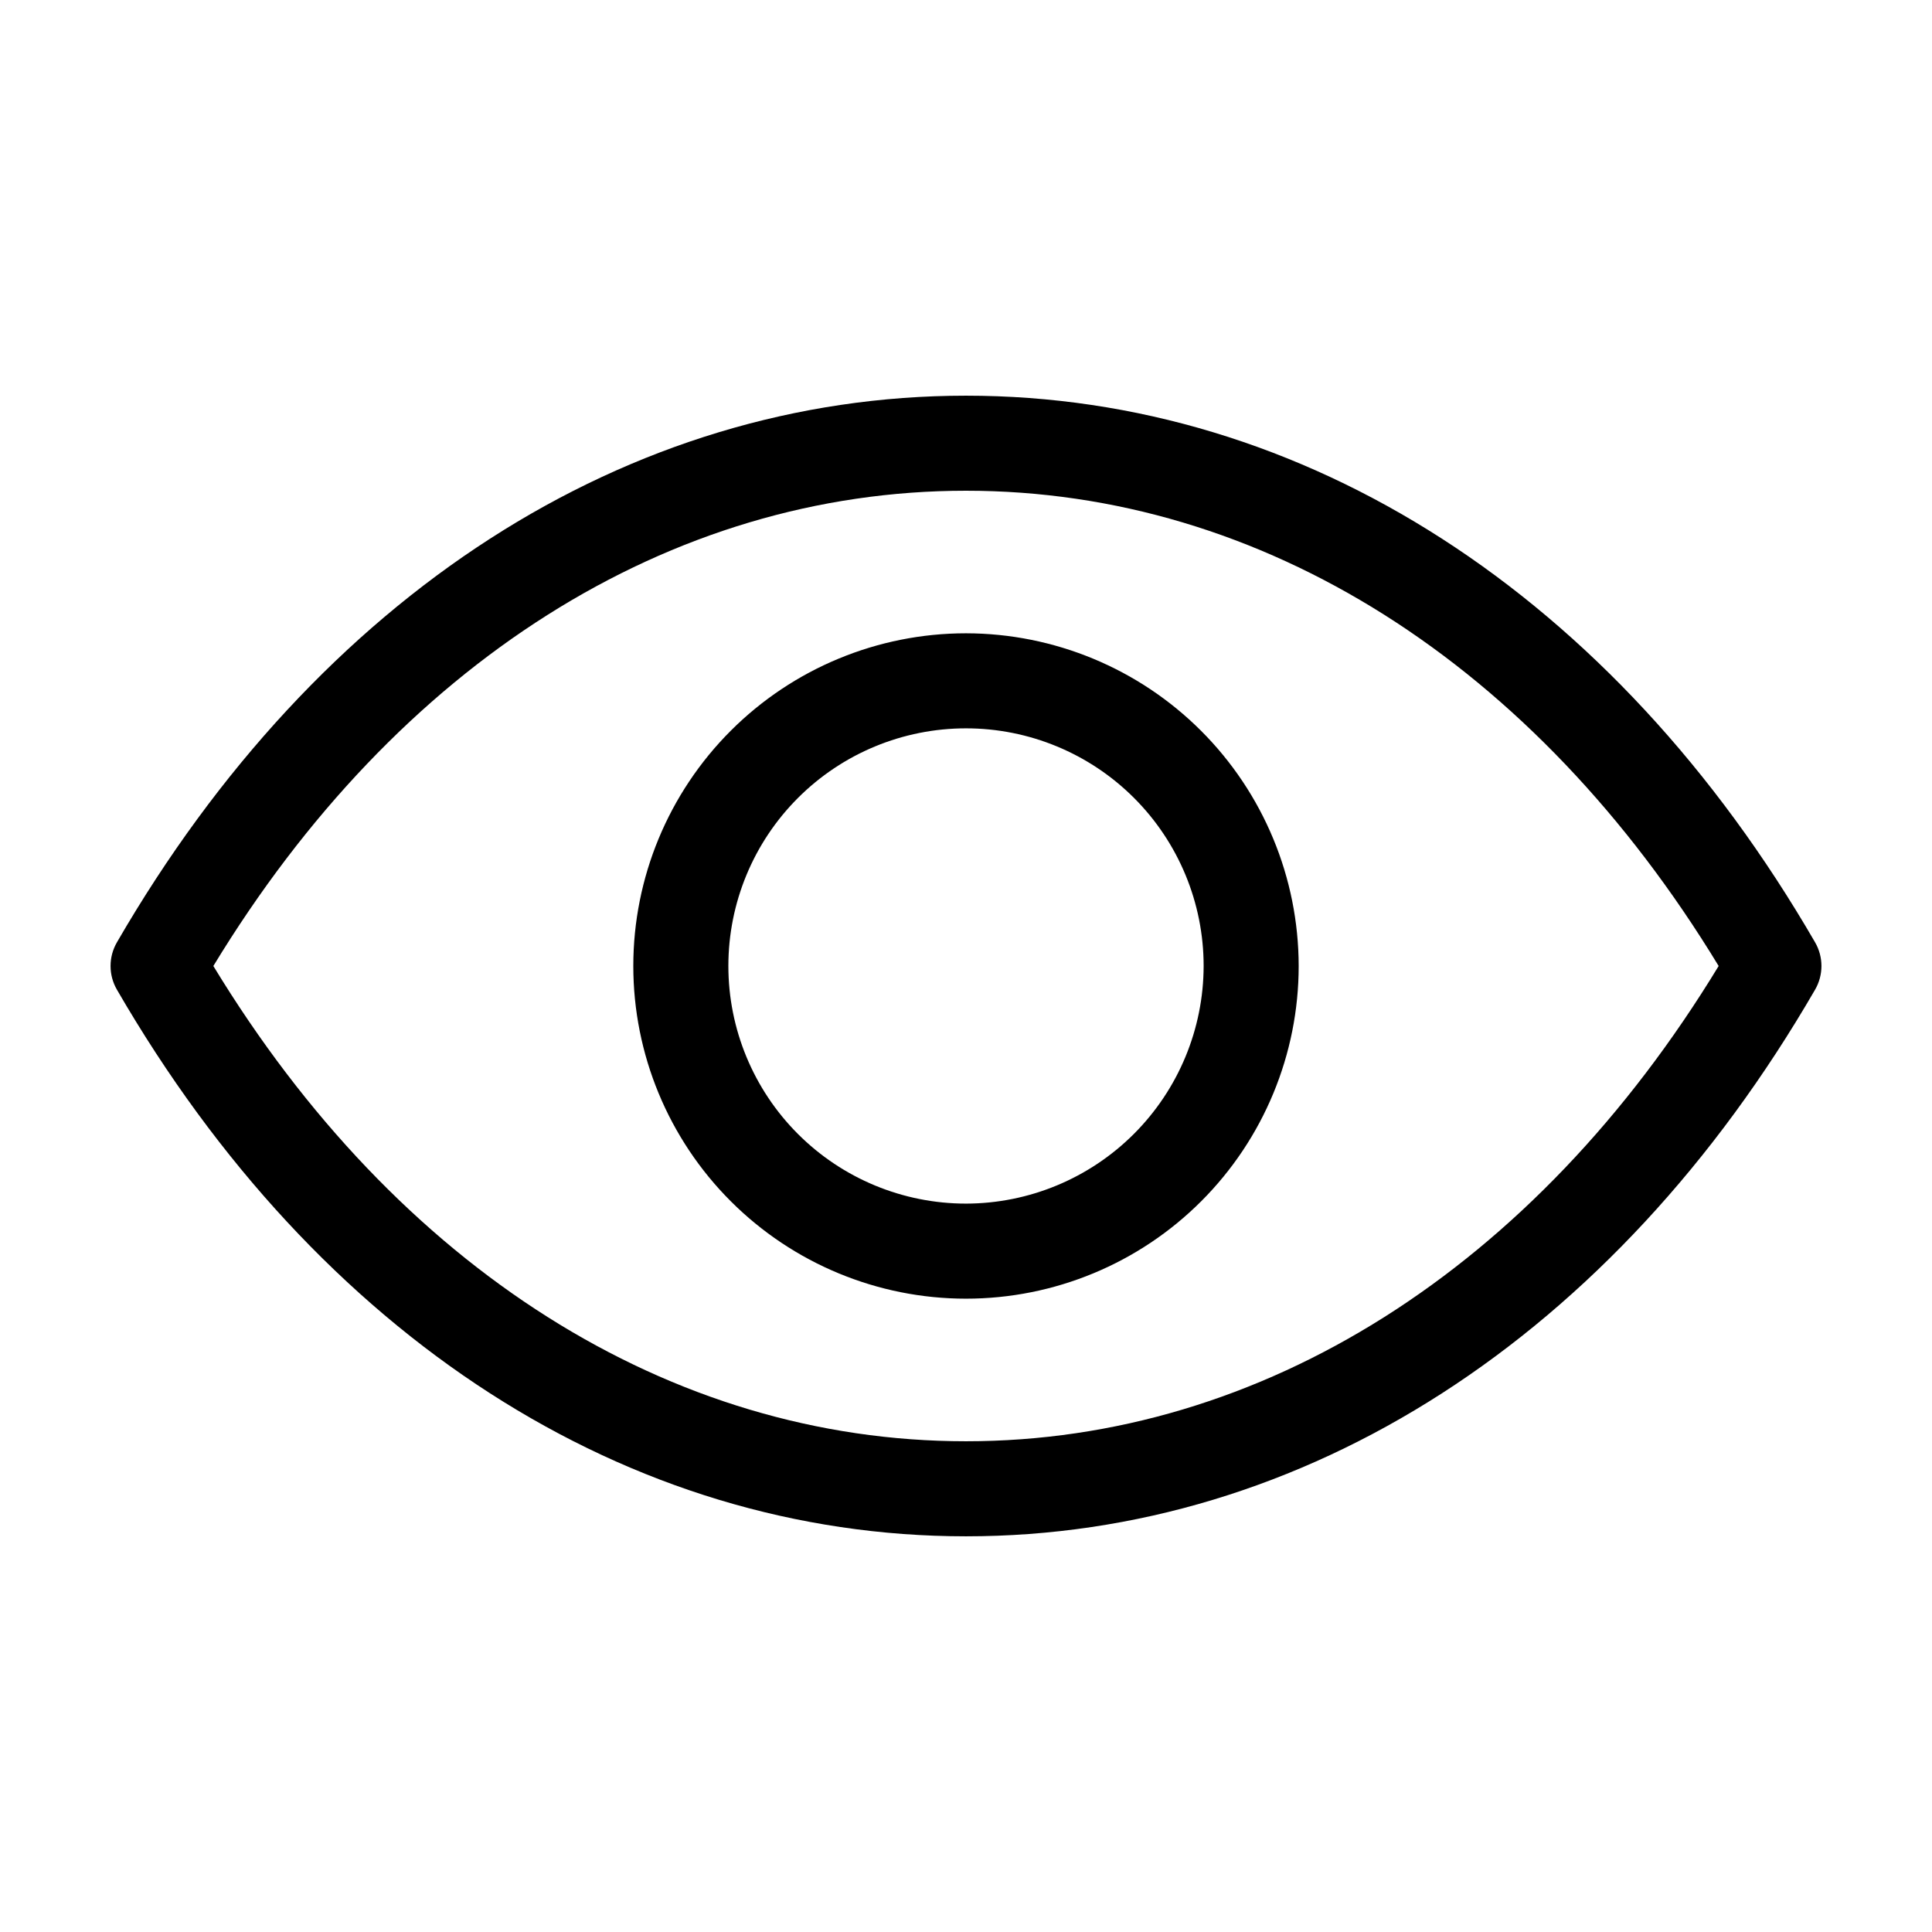 <?xml version="1.0" encoding="UTF-8"?>
<!-- Uploaded to: ICON Repo, www.svgrepo.com, Generator: ICON Repo Mixer Tools -->
<svg fill="#000000" width="800px" height="800px" version="1.1" viewBox="144 144 512 512" xmlns="http://www.w3.org/2000/svg">
 <path d="m400 248.86c-89.68 0-171.7 52.801-225 144.84-2.269 3.894-2.269 8.707 0 12.598 53.305 92.047 135.32 144.84 225 144.84 89.676 0 171.7-52.797 225-144.84 2.269-3.891 2.269-8.703 0-12.598-53.305-92.043-135.32-144.84-225-144.84zm0 277.09c-78.395 0-150.74-45.797-199.46-125.95 48.719-80.156 120.91-125.95 199.46-125.95s150.74 45.797 199.46 125.95c-48.719 80.16-121.07 125.95-199.46 125.95zm0-214.12c-23.383 0-45.809 9.289-62.344 25.824s-25.824 38.961-25.824 62.344 9.289 45.809 25.824 62.34c16.535 16.535 38.961 25.824 62.344 25.824s45.809-9.289 62.34-25.824c16.535-16.531 25.824-38.957 25.824-62.34-0.027-23.375-9.324-45.785-25.852-62.316-16.527-16.527-38.938-25.824-62.312-25.852zm0 151.14c-16.703 0-32.723-6.637-44.531-18.445-11.812-11.812-18.445-27.832-18.445-44.531 0-16.703 6.633-32.723 18.445-44.531 11.809-11.812 27.828-18.445 44.531-18.445 16.699 0 32.719 6.633 44.531 18.445 11.809 11.809 18.445 27.828 18.445 44.531-0.027 16.691-6.672 32.695-18.477 44.5s-27.809 18.449-44.5 18.477z"/>
</svg>